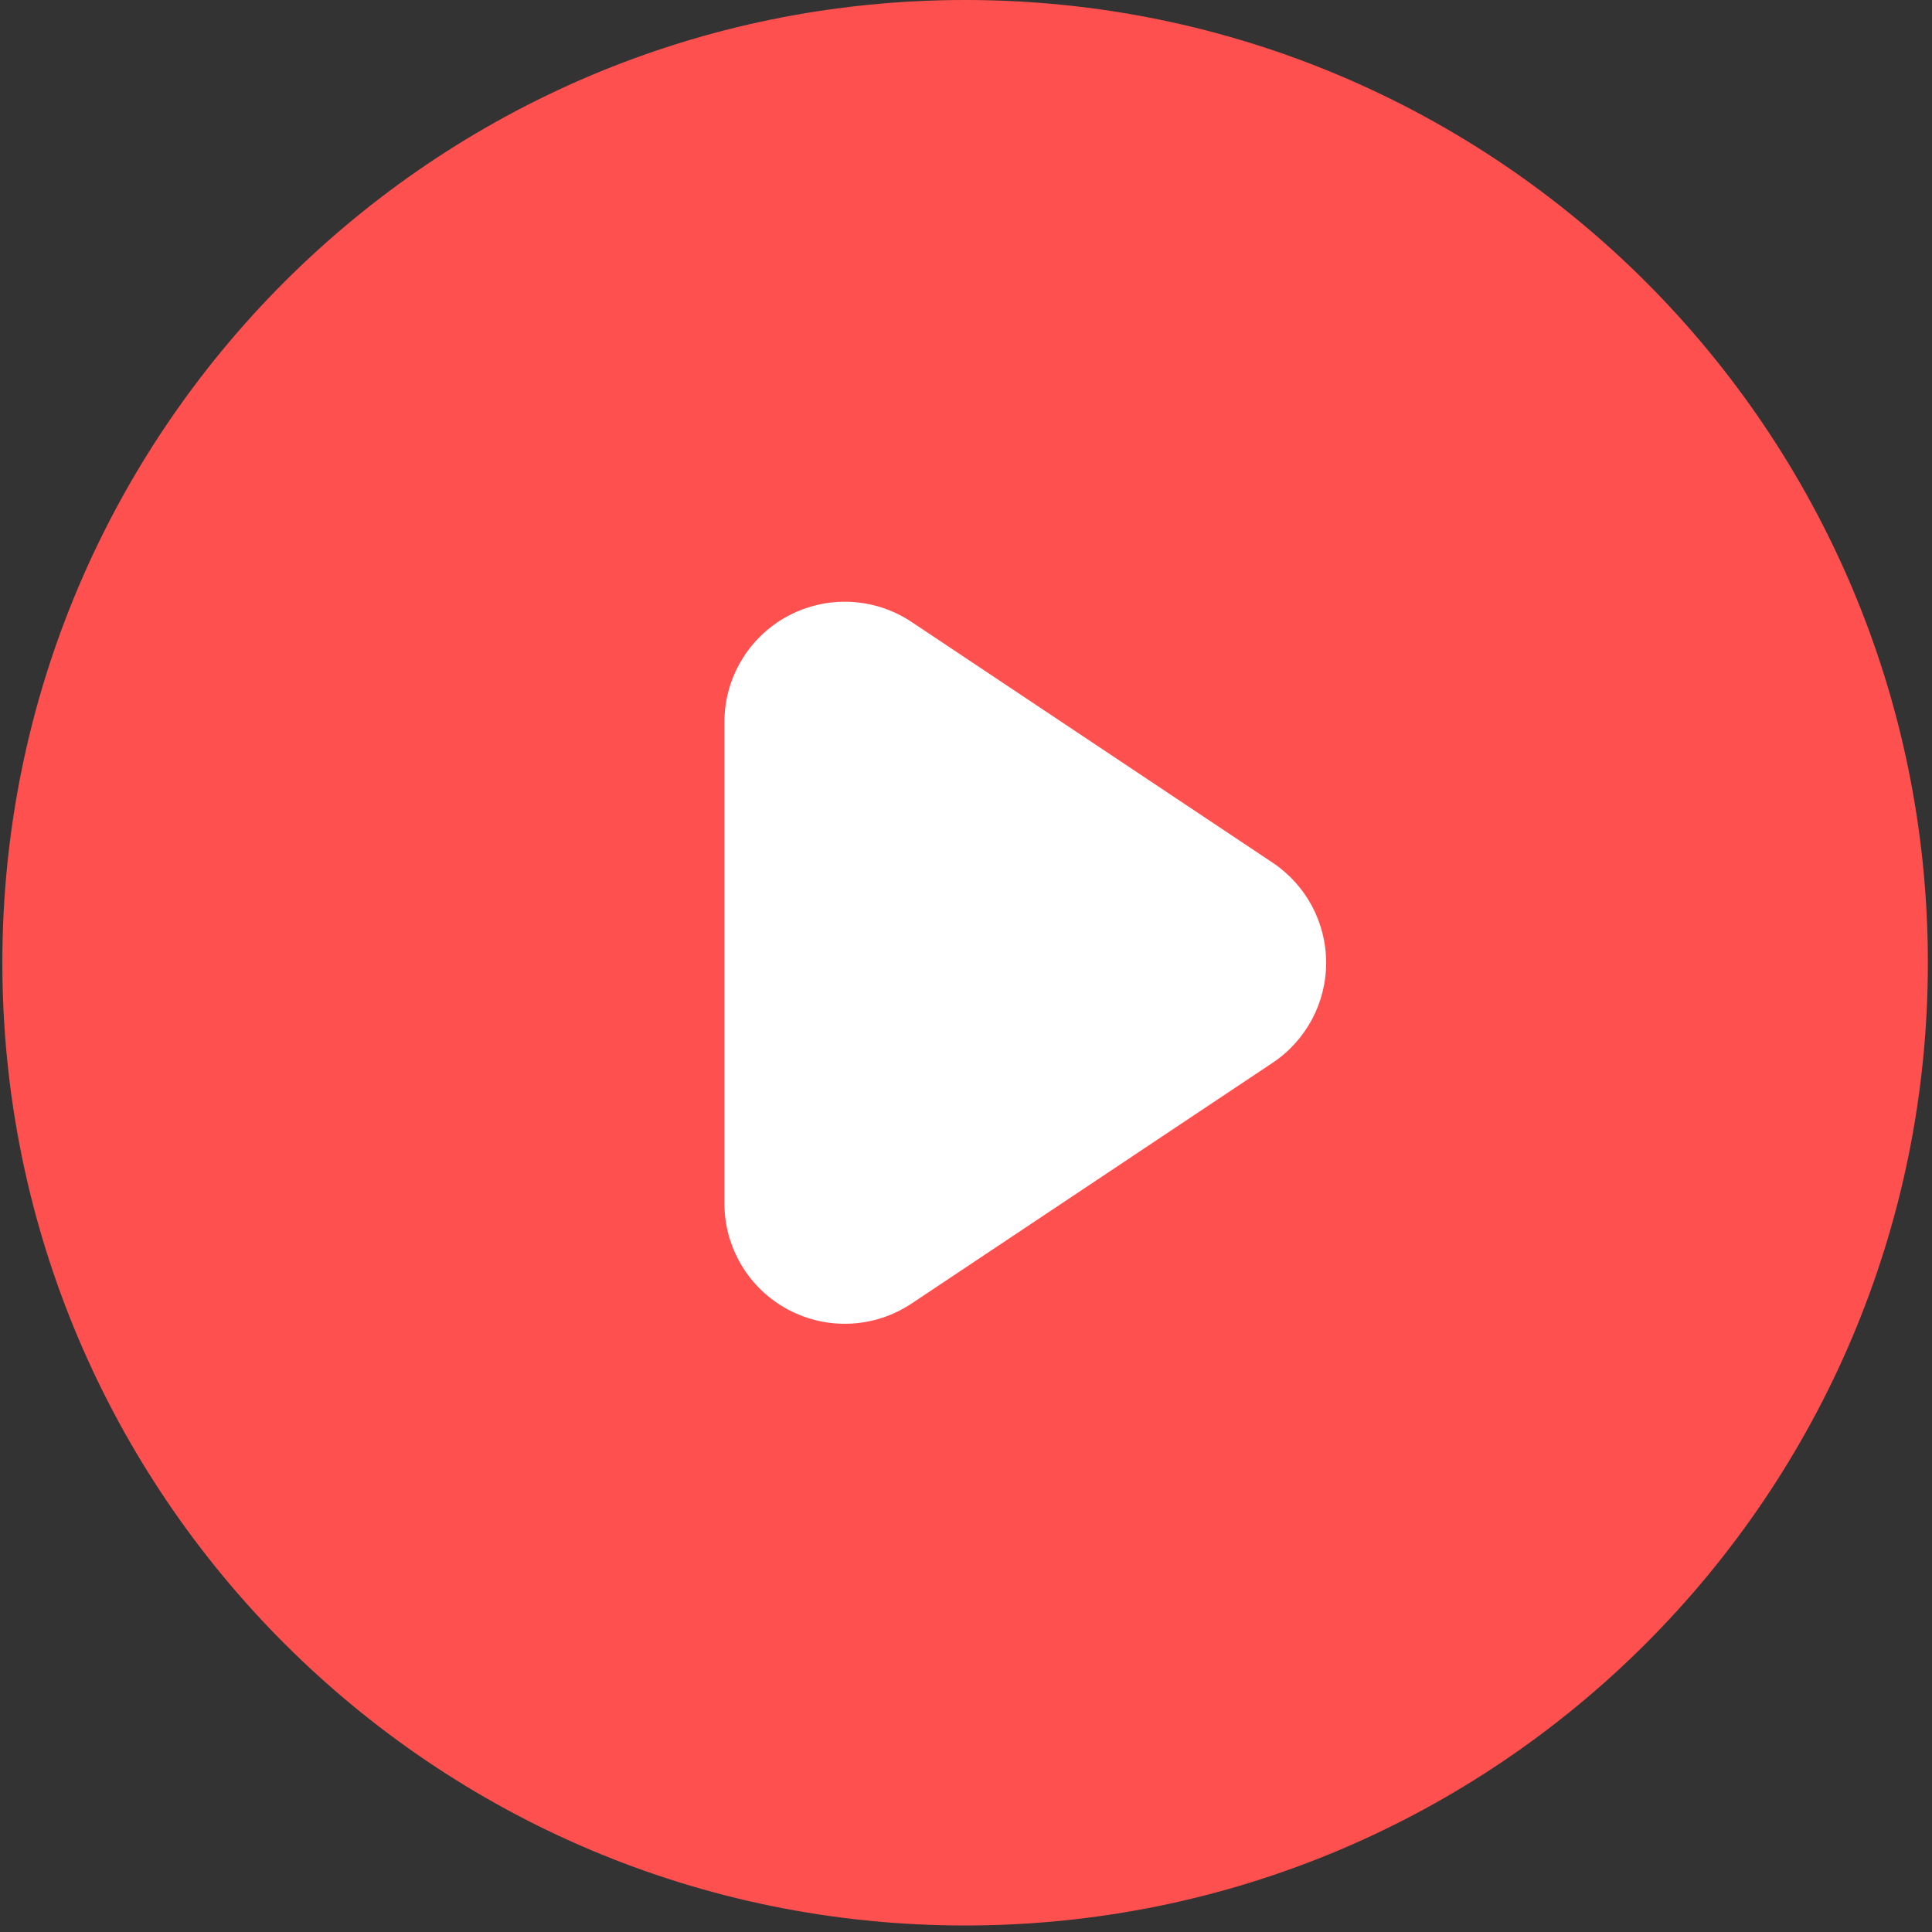 <svg width="51" height="51" viewBox="0 0 51 51" fill="none" xmlns="http://www.w3.org/2000/svg">
<rect x="0" y="0" width="51" height="51" fill="#333333" stroke="none"/>
<circle cx="25.685" cy="25.622" r="23.622" fill="white"/>
<path fill-rule="evenodd" clip-rule="evenodd" d="M25.477 50.828C39.512 50.828 50.891 39.45 50.891 25.414C50.891 11.378 39.512 -1.52588e-05 25.477 -1.52588e-05C11.441 -1.52588e-05 0.062 11.378 0.062 25.414C0.062 39.45 11.441 50.828 25.477 50.828ZM24.062 16.417C23.087 15.768 21.834 15.707 20.801 16.26C19.768 16.812 19.123 17.889 19.123 19.061V31.768C19.123 32.939 19.768 34.016 20.801 34.569C21.834 35.121 23.087 35.061 24.062 34.411L33.592 28.057C34.476 27.468 35.007 26.476 35.007 25.414C35.007 24.352 34.476 23.36 33.592 22.771L24.062 16.417Z" fill="#FF5050"/>
</svg>
